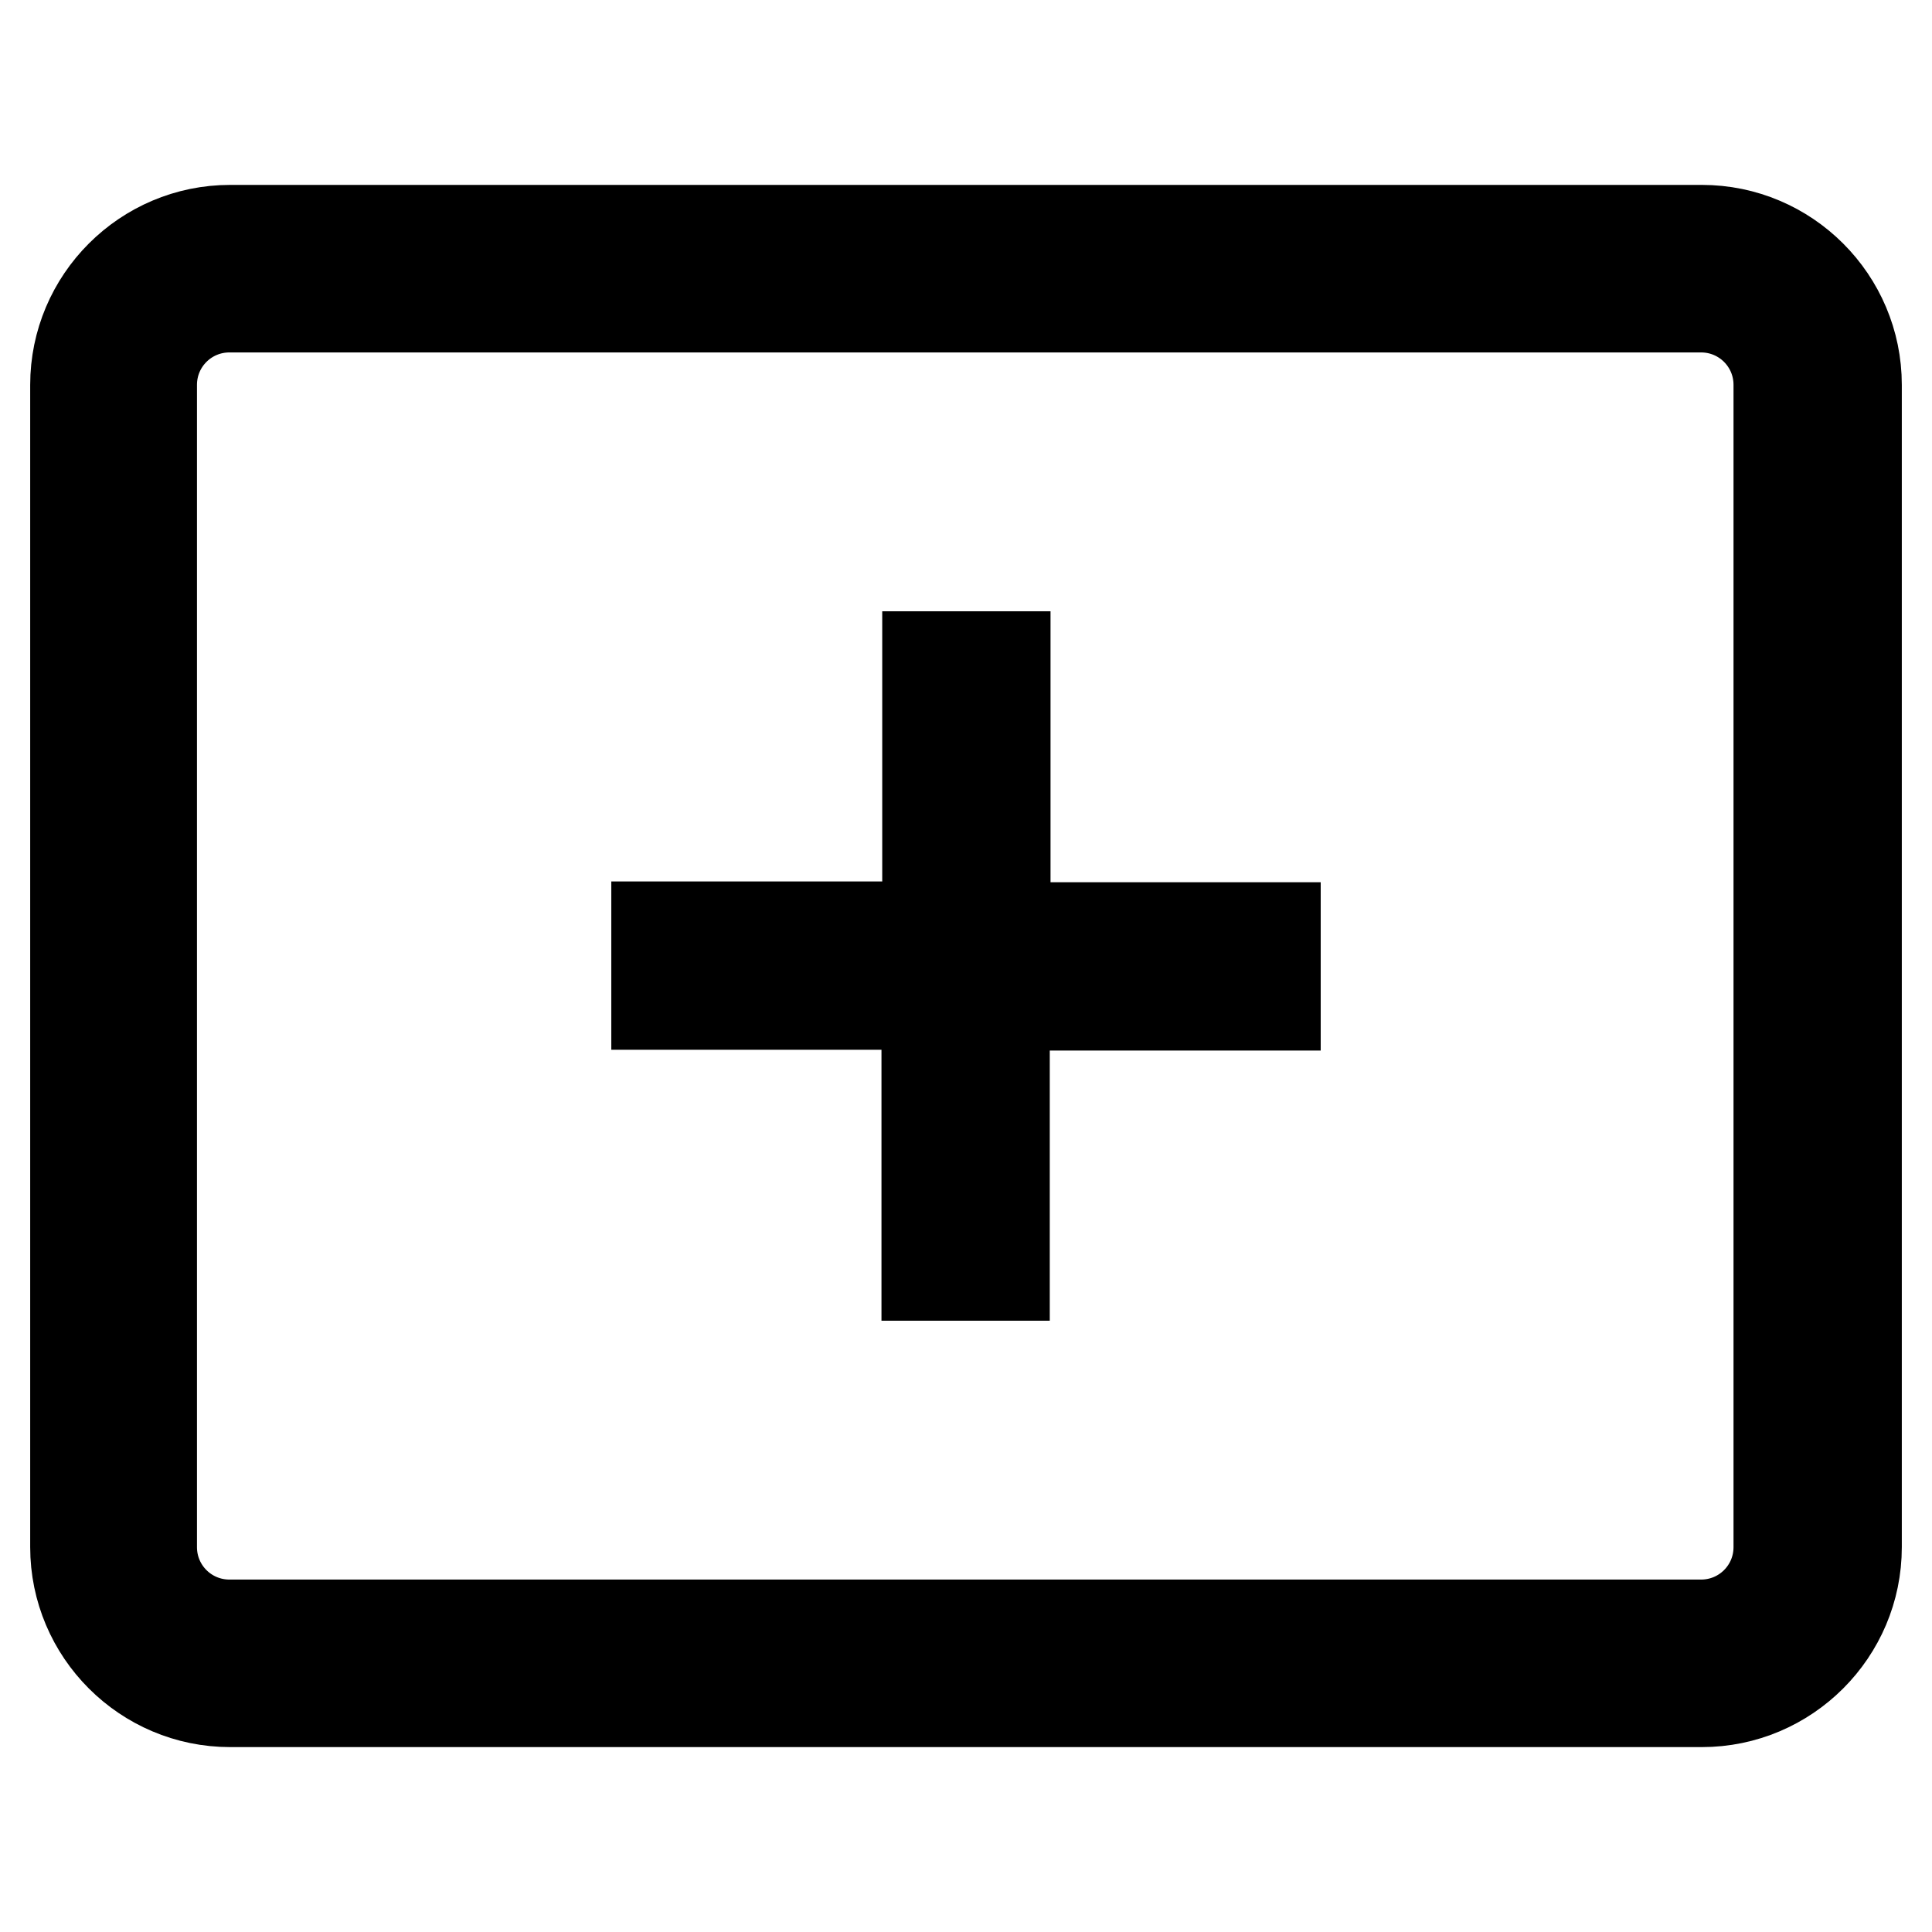 <?xml version="1.0" encoding="utf-8"?>
<!-- Svg Vector Icons : http://www.onlinewebfonts.com/icon -->
<!DOCTYPE svg PUBLIC "-//W3C//DTD SVG 1.1//EN" "http://www.w3.org/Graphics/SVG/1.1/DTD/svg11.dtd">
<svg version="1.1" xmlns="http://www.w3.org/2000/svg" xmlns:xlink="http://www.w3.org/1999/xlink" x="0px" y="0px" viewBox="0 0 256 256" enable-background="new 0 0 256 256" xml:space="preserve">
<g> <path stroke-width="12" fill-opacity="0" stroke="#000000"  d="M225.5,225.5h-195c-11.3,0-20.5-9.2-20.5-20.5V51c0-11.3,9.2-20.5,20.5-20.5h195c11.3,0,20.5,9.2,20.5,20.5 V205C246,216.3,236.8,225.5,225.5,225.5z M235.7,51c0-5.7-4.6-10.3-10.3-10.3h-195c-5.7,0-10.3,4.6-10.3,10.3V205 c0,5.7,4.6,10.3,10.3,10.3h195c5.7,0,10.3-4.6,10.3-10.3V51z M133.1,169h-10.3v-35.9H87v-10.3h35.9V87h10.3v35.9H169v10.3h-35.9 V169z"/></g>
</svg>